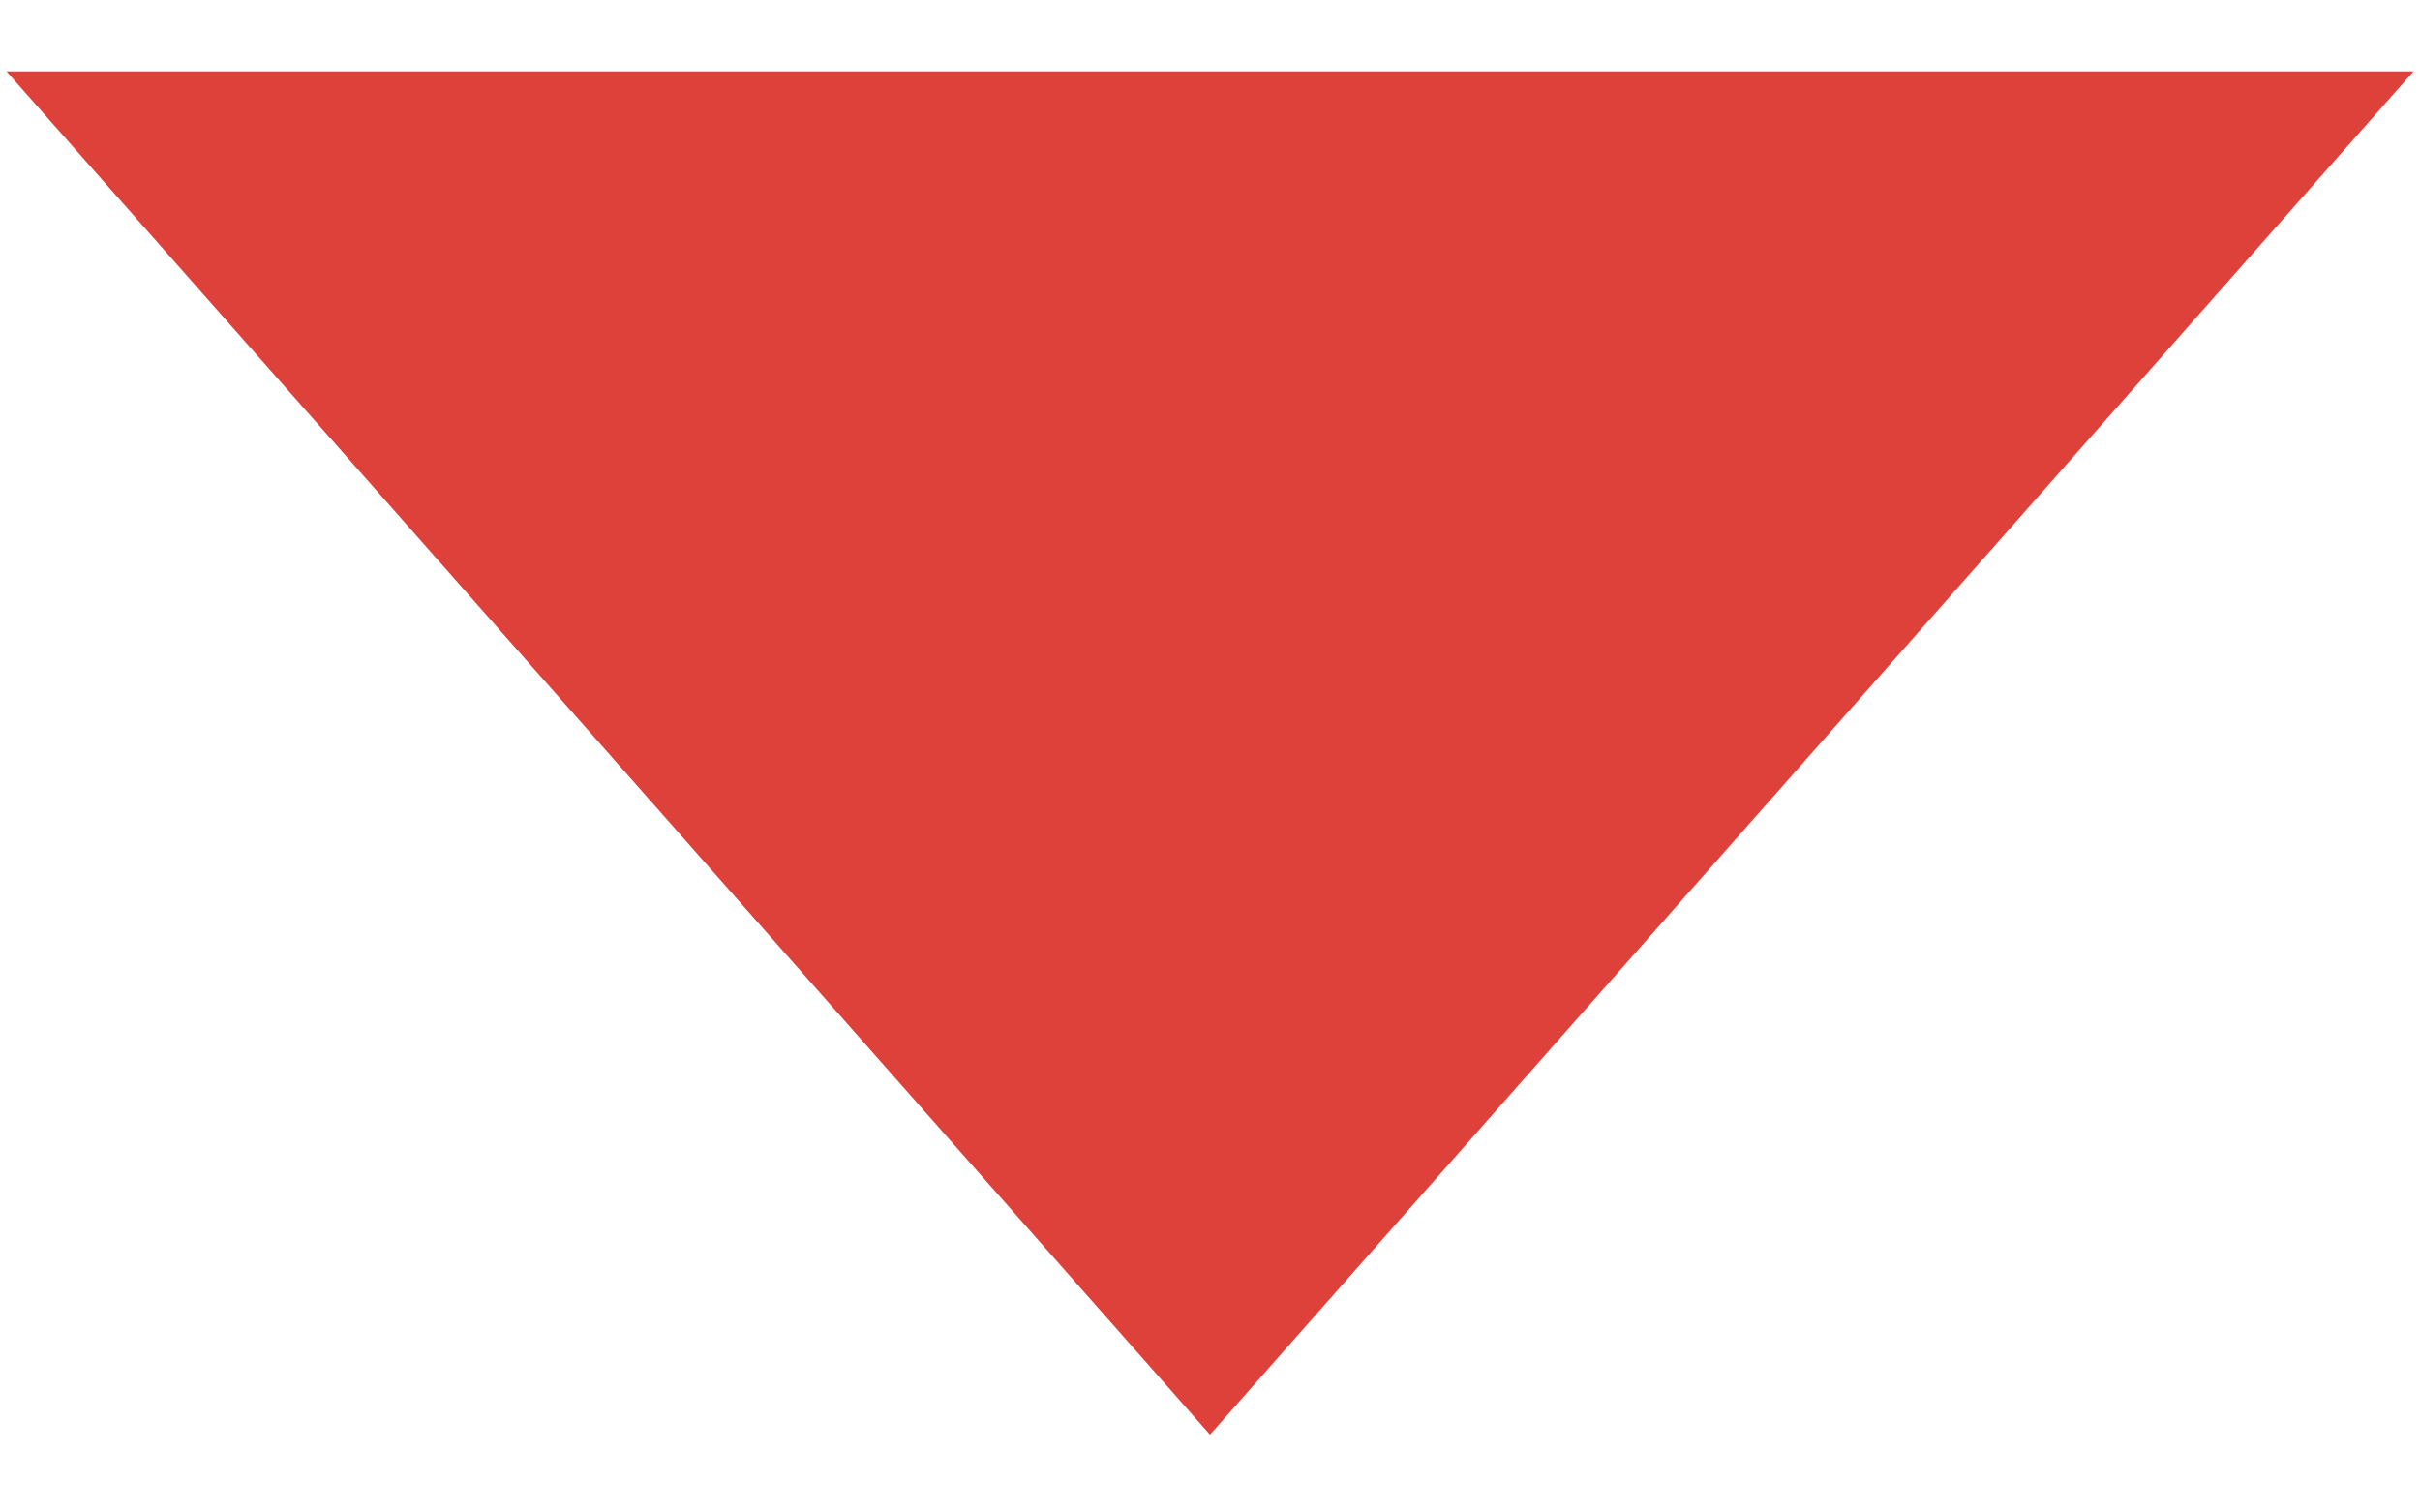 <?xml version="1.0" encoding="UTF-8"?>
<svg width="16px" height="10px" viewBox="0 0 16 10" version="1.1" xmlns="http://www.w3.org/2000/svg" xmlns:xlink="http://www.w3.org/1999/xlink">
    <title>Icon Arrow_@2x</title>
    <g id="Layout-2019" stroke="none" stroke-width="1" fill="none" fill-rule="evenodd">
        <g id="3.1Jahresabschluss_1366" transform="translate(-1176, -1053)" fill="#DD413A">
            <g id="Modul-1" transform="translate(167, 1014)">
                <g id="Element-1">
                    <polygon id="Icon-Arrow" transform="translate(1017, 40) rotate(45) translate(-1017, -40) " points="1022.253 34 1023 46 1011 45.253"></polygon>
                </g>
            </g>
        </g>
    </g>
</svg>